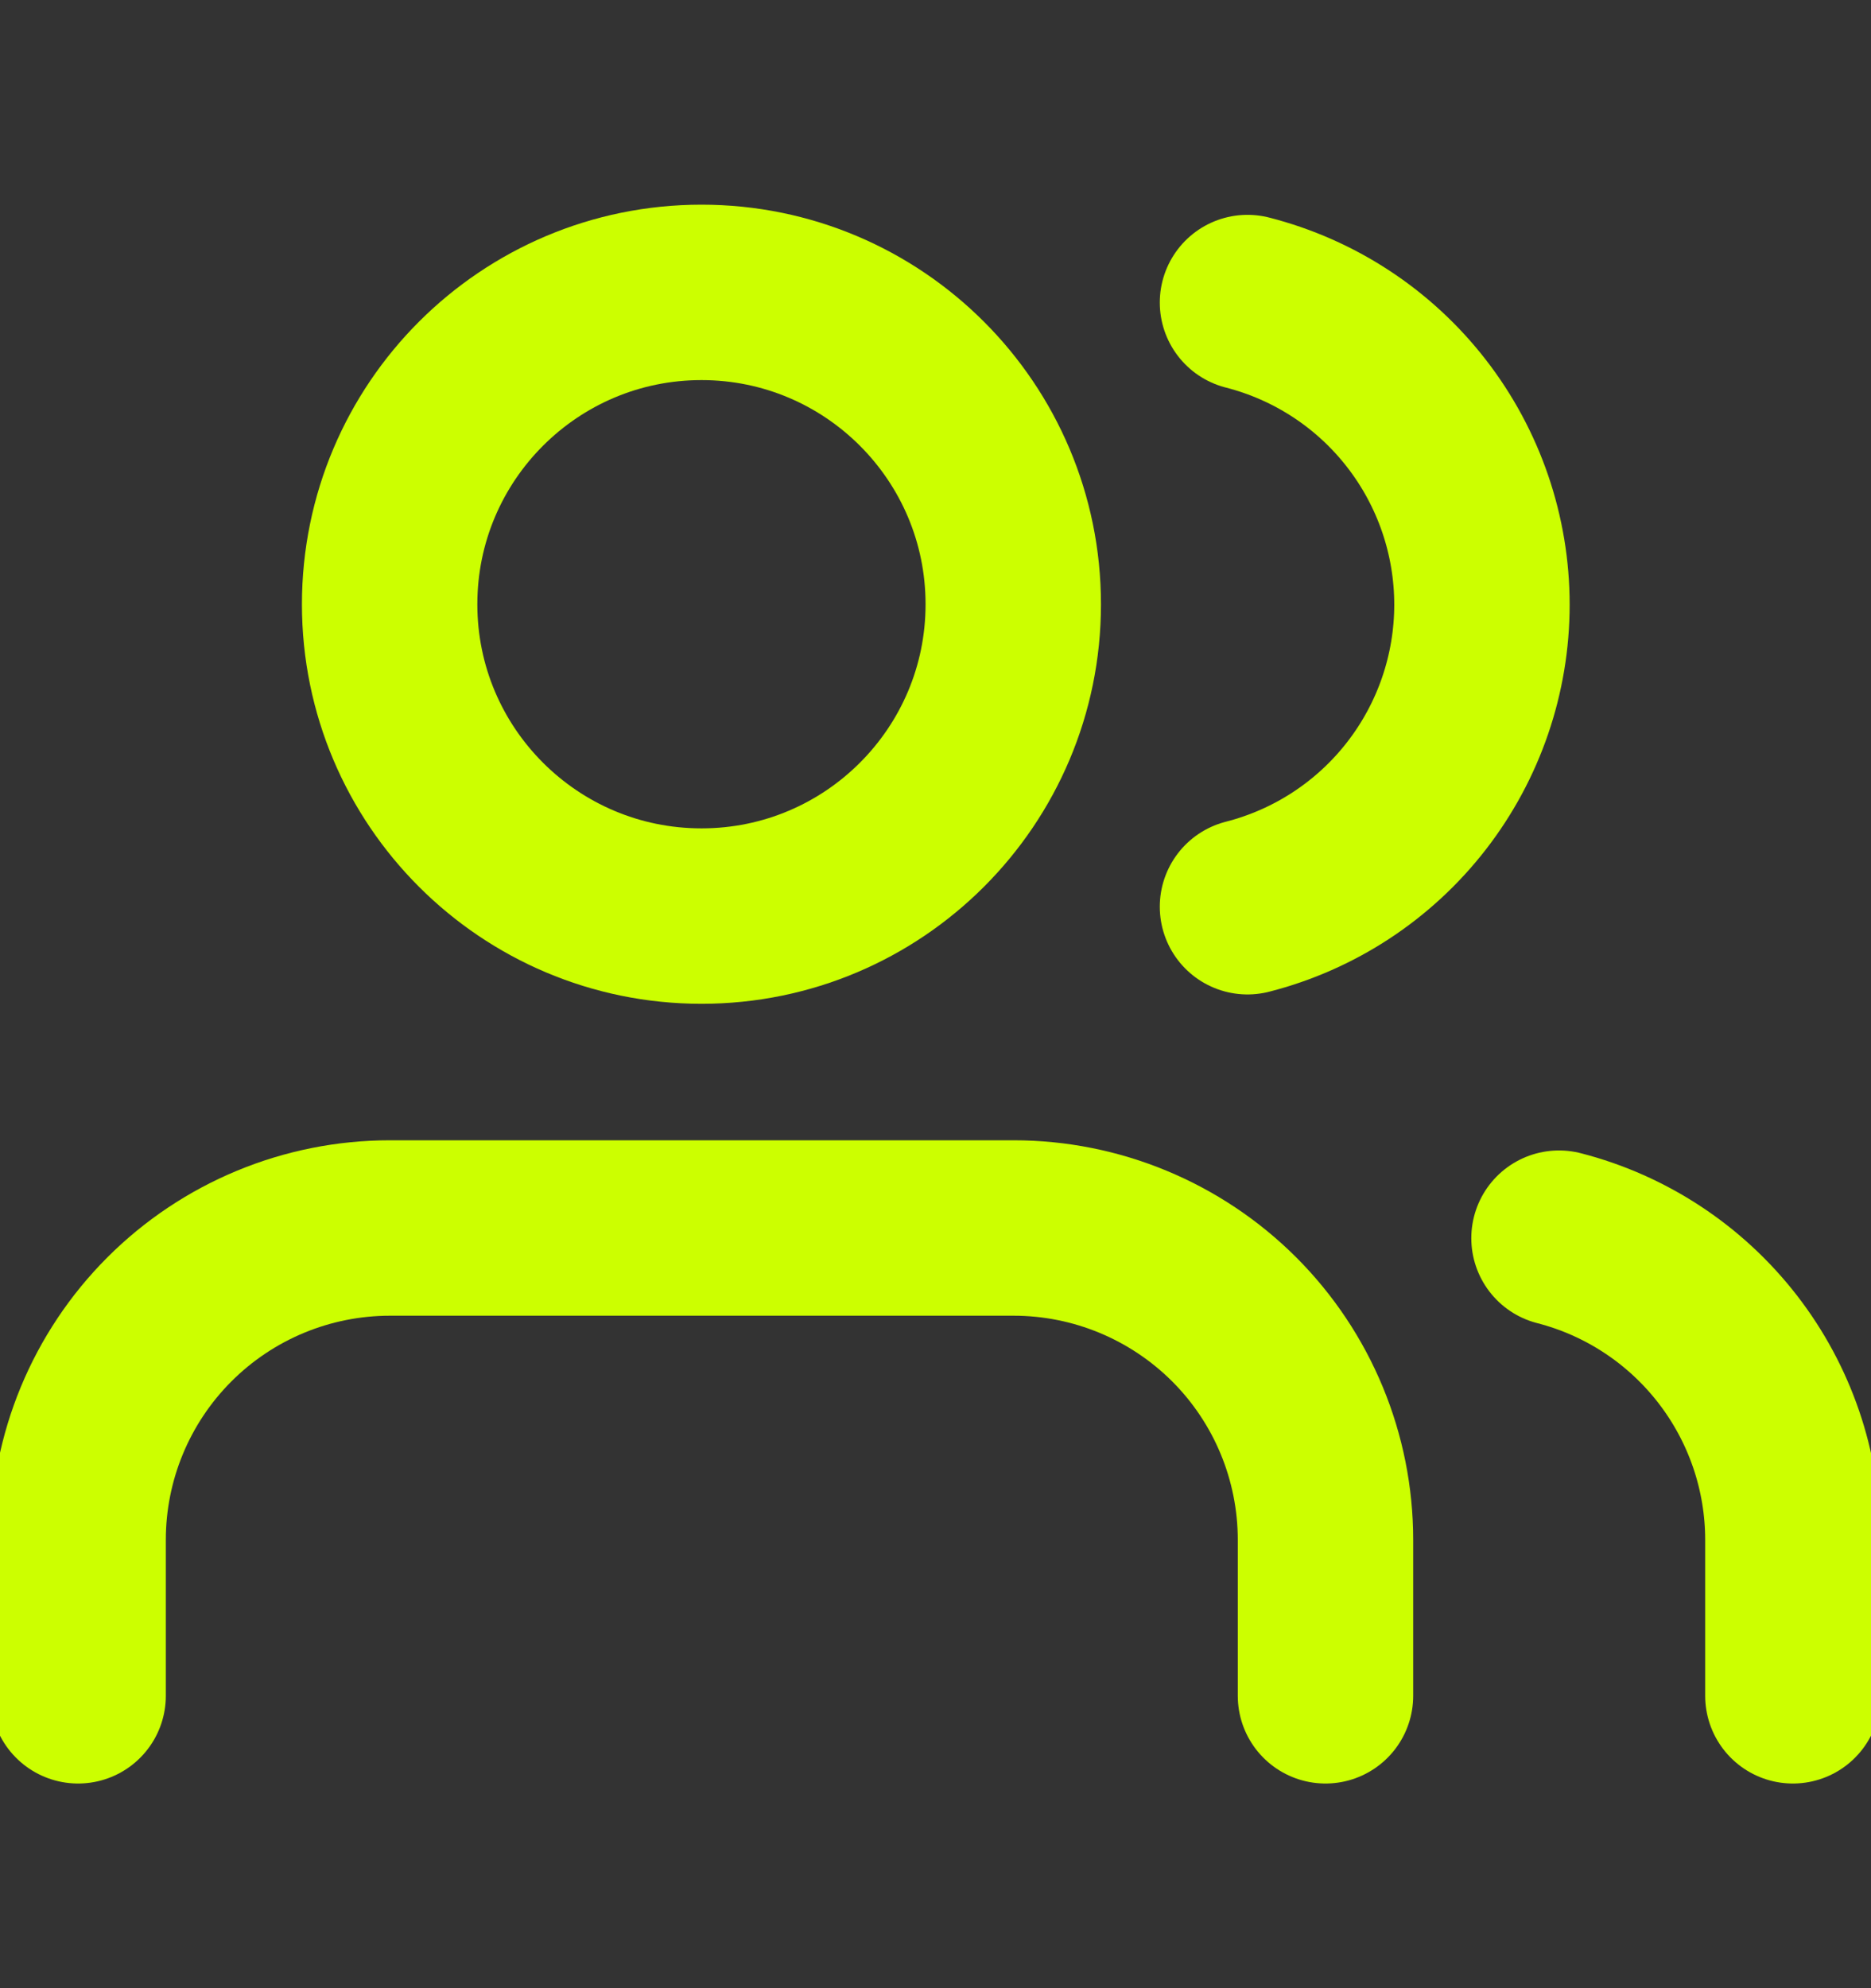 <svg width="16" height="17" viewBox="0 0 16 17" fill="none" xmlns="http://www.w3.org/2000/svg">
<rect x="0" y="0" width="16" height="17" fill="#333333" stroke="none"/>
<g clip-path="url(#clip0_674_141)">
<path d="M11.335 14.5V13.167C11.335 12.459 11.054 11.781 10.554 11.281C10.053 10.781 9.375 10.5 8.668 10.5H3.335C2.627 10.5 1.949 10.781 1.449 11.281C0.949 11.781 0.668 12.459 0.668 13.167V14.5" stroke="#CCFF00" stroke-width="1.5" stroke-linecap="round" stroke-linejoin="round"/>
<path d="M5.999 7.833C7.471 7.833 8.665 6.639 8.665 5.167C8.665 3.694 7.471 2.5 5.999 2.5C4.526 2.5 3.332 3.694 3.332 5.167C3.332 6.639 4.526 7.833 5.999 7.833Z" stroke="#CCFF00" stroke-width="1.5" stroke-linecap="round" stroke-linejoin="round"/>
<path d="M15.332 14.5V13.167C15.332 12.576 15.135 12.002 14.773 11.535C14.411 11.068 13.904 10.734 13.332 10.587" stroke="#CCFF00" stroke-width="1.5" stroke-linecap="round" stroke-linejoin="round"/>
<path d="M10.668 2.587C11.242 2.734 11.75 3.067 12.113 3.535C12.476 4.003 12.673 4.578 12.673 5.17C12.673 5.762 12.476 6.337 12.113 6.805C11.75 7.273 11.242 7.606 10.668 7.753" stroke="#CCFF00" stroke-width="1.5" stroke-linecap="round" stroke-linejoin="round"/>
</g>
<defs>
<clipPath id="clip0_674_141">
<rect width="16" height="16" fill="white" transform="translate(0 0.5)"/>
</clipPath>
</defs>
</svg>
